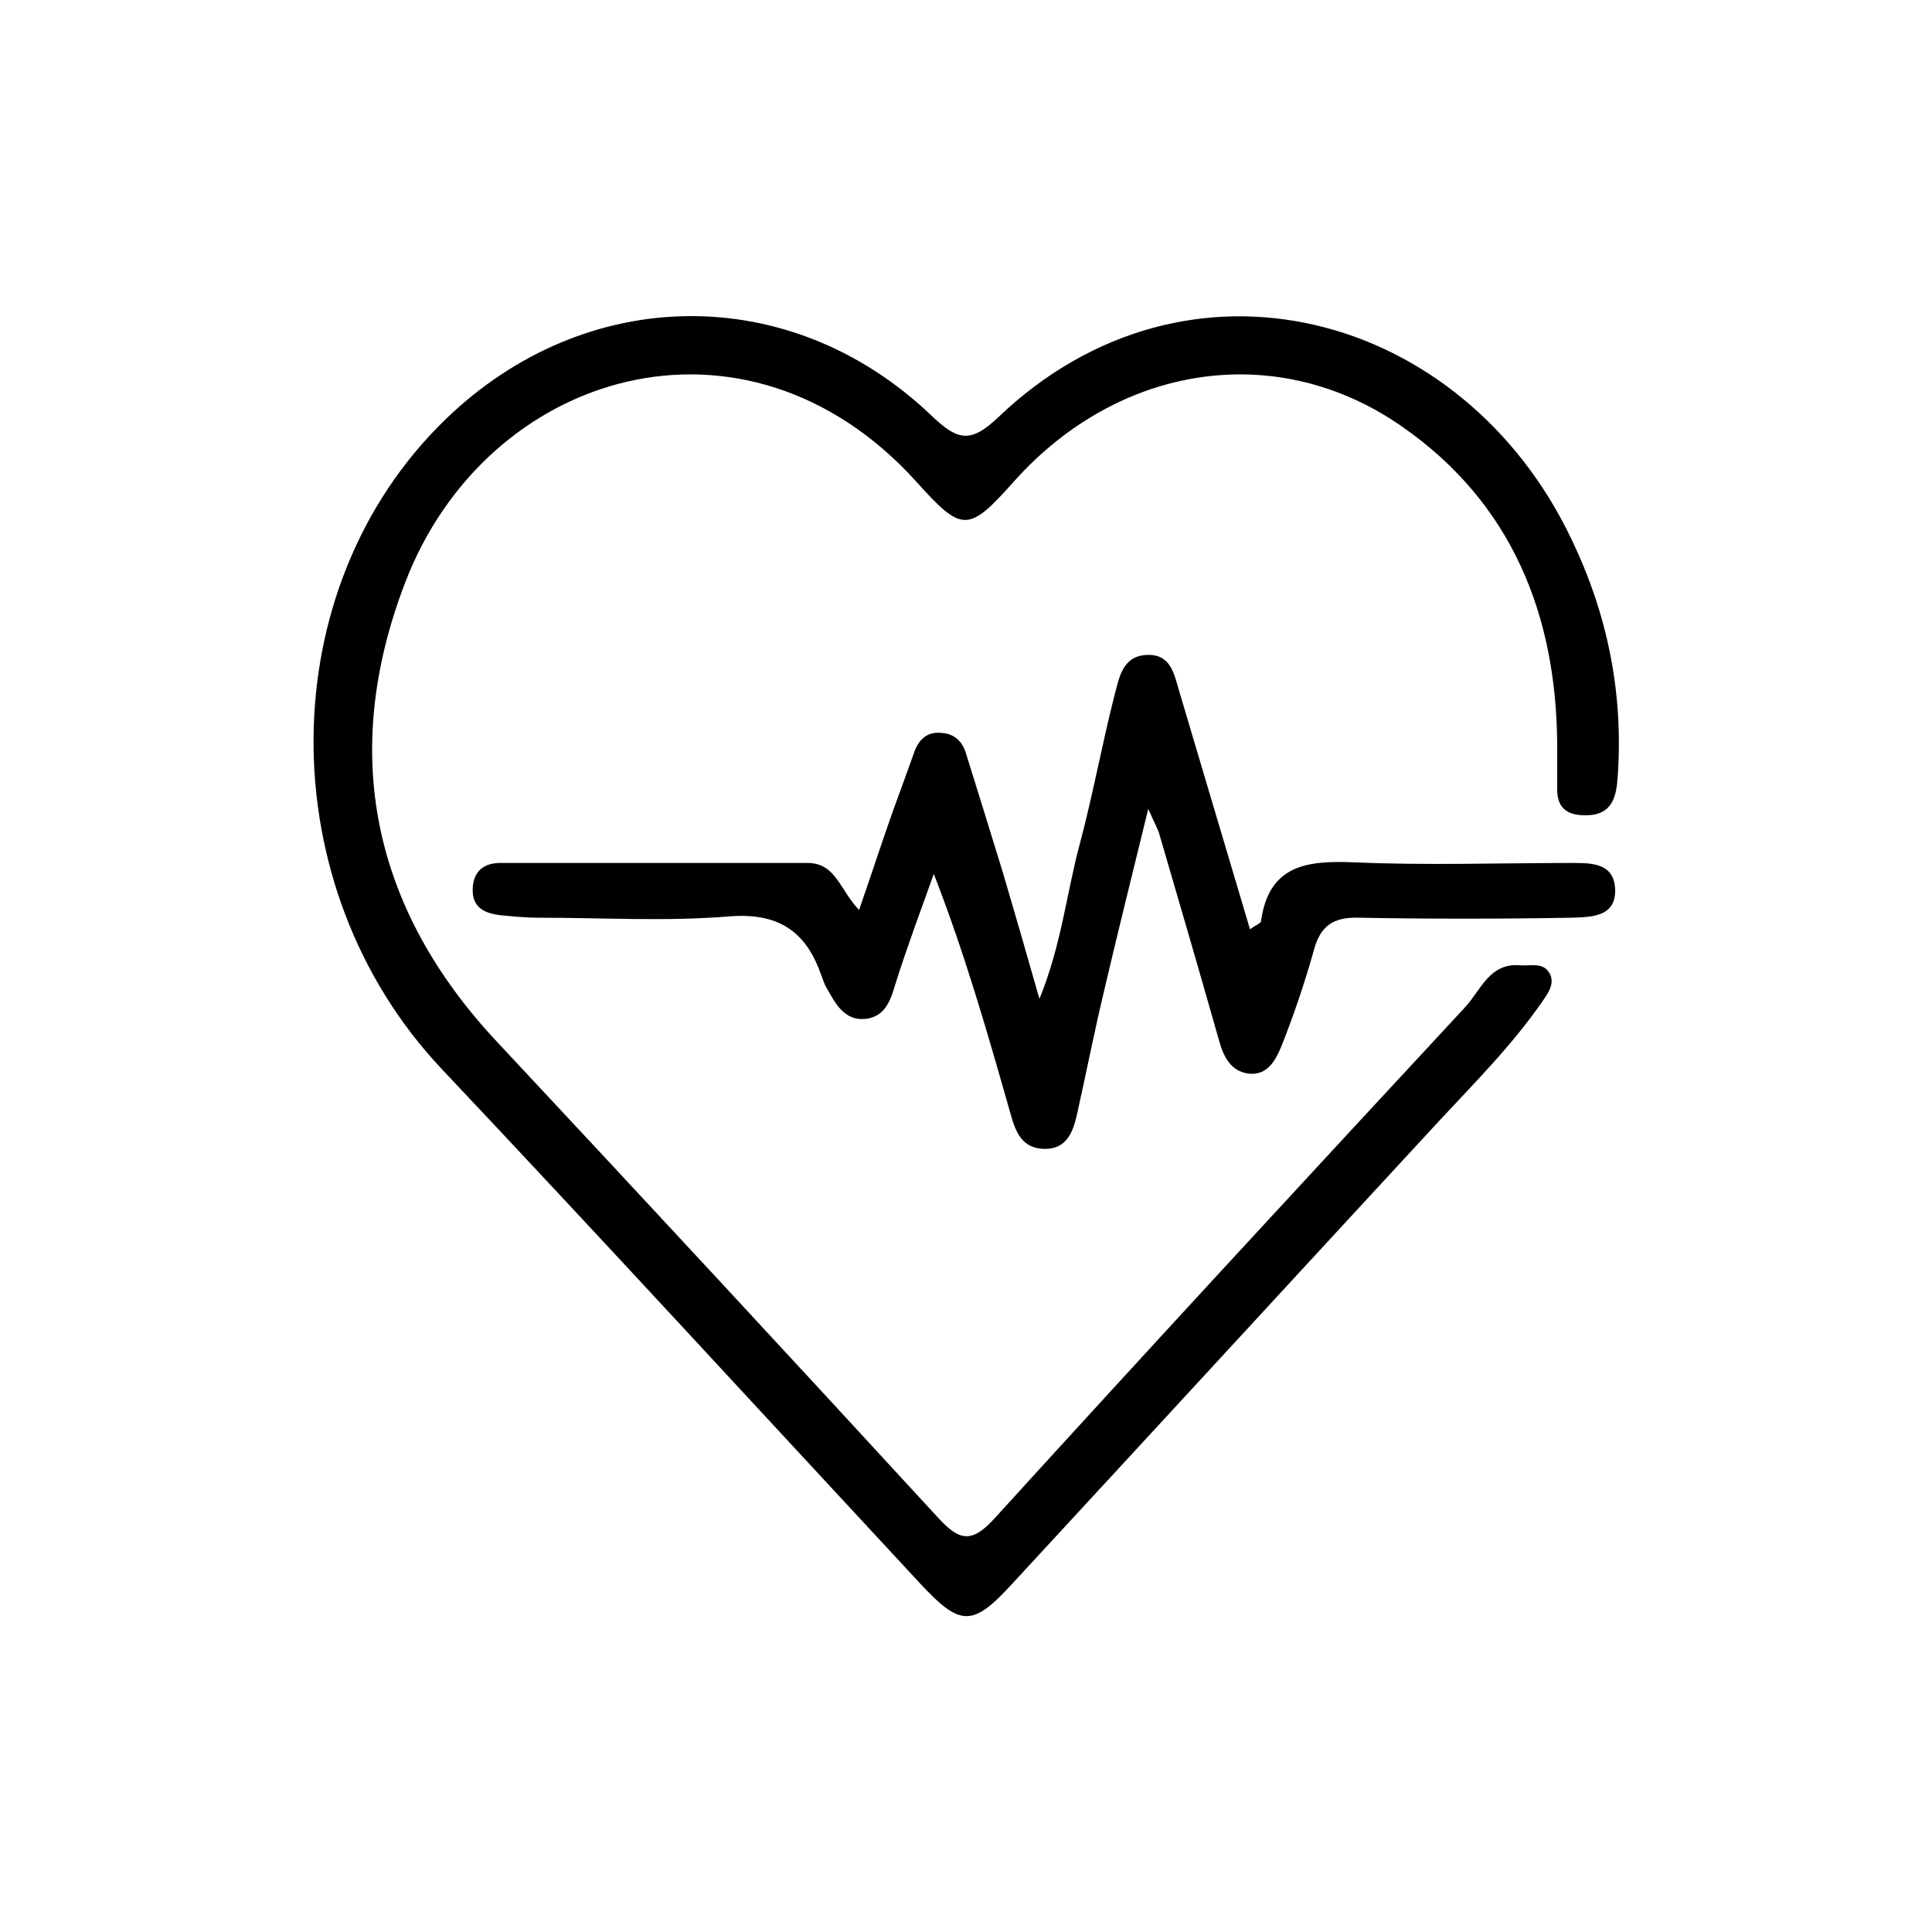 <svg xmlns="http://www.w3.org/2000/svg" xmlns:xlink="http://www.w3.org/1999/xlink" id="Isolation_Mode" x="0px" y="0px" viewBox="0 0 300 300" style="enable-background:new 0 0 300 300;" xml:space="preserve"><g>	<path class="outlinest0" d="M241.8,115.7c-0.1-20.3-7.1-37.6-24-49.4c-19.4-13.6-44-9.8-60.3,8.4c-7.2,8.1-8.1,8-15.3,0  c-26.5-29.2-66.7-17.2-79.3,15.8c-10.1,26.3-5.2,50.5,14.3,71.3c22.9,24.5,45.7,49.1,68.4,73.8c3.3,3.6,5.2,4.2,8.9,0.1  c24.2-26.6,48.6-53,73-79.3c2.5-2.7,3.8-7,8.7-6.5c1.6,0.1,3.4-0.5,4.4,1.2c0.9,1.6-0.2,3.1-1.1,4.4c-4.9,7.1-11.1,13.2-17,19.6  c-21.8,23.6-43.5,47.2-65.3,70.8c-6.2,6.8-8.1,6.7-14.4-0.1c-24.7-26.6-49.3-53.4-74.2-79.8C41.9,137.7,42,91.4,69.2,65.1  c21.7-21,53.5-21.5,75.4-0.6c4,3.8,6,4.5,10.4,0.3c29.4-28.1,72.2-16.4,89,18.9c5.6,11.6,8.1,23.9,7.2,36.8c-0.2,3.2-0.8,6.1-5,6.1  c-2.6,0-4.3-0.9-4.4-3.8C241.8,120.5,241.8,118.1,241.8,115.7z"></path>	<path class="outlinest0" d="M133.4,141.3c2-5.8,3.6-10.7,5.3-15.5c1.1-3,2.2-6,3.3-9.1c0.7-1.9,2-3.1,4.1-2.9c2,0.1,3.3,1.2,3.9,3.2  c1.9,6.1,3.8,12.2,5.7,18.4c1.8,6.1,3.6,12.3,5.7,19.7c3.4-8.3,4.2-16.3,6.2-23.8c2.1-7.8,3.5-15.7,5.5-23.5  c0.7-2.6,1.2-5.9,4.9-6.1c3.8-0.2,4.3,2.9,5.1,5.6c3.6,12.2,7.3,24.5,11,37c0.8-0.6,1.6-0.9,1.7-1.2c1.2-8.8,7.1-9.5,14.5-9.2  c11.2,0.5,22.5,0.1,33.8,0.1c3.1,0,6.6,0,6.7,4.2c0.1,4.2-3.8,4.2-6.7,4.3c-11.1,0.2-22.1,0.2-33.2,0c-3.9-0.1-5.9,1.3-6.9,5.1  c-1.4,5-3.1,10-5,14.8c-0.9,2.2-2.2,4.7-5.2,4.3c-2.7-0.4-3.8-2.6-4.5-5.1c-3-10.6-6.1-21.2-9.2-31.8c-0.2-0.9-0.7-1.7-1.8-4.2  c-2.5,10.3-4.7,19-6.7,27.6c-1.6,6.6-2.9,13.3-4.4,20c-0.6,2.6-1.6,5.2-4.9,5.2c-3.6,0-4.6-2.6-5.4-5.5c-3.5-12.3-7-24.6-11.9-37.2  c-2,5.6-4.1,11.2-5.9,16.9c-0.8,2.7-1.6,5.2-4.6,5.6c-3.4,0.4-4.8-2.4-6.2-4.9c-0.4-0.7-0.6-1.5-0.9-2.2c-2.4-6.7-6.8-9.4-14.2-8.8  c-9.8,0.8-19.7,0.2-29.6,0.2c-2,0-4-0.2-6-0.4c-2.4-0.3-4.3-1.2-4.2-4.1c0.1-2.7,1.7-4,4.3-4c15.9,0,31.8,0,47.7,0  C129.8,134,130.4,138.2,133.4,141.3z"></path></g></svg>